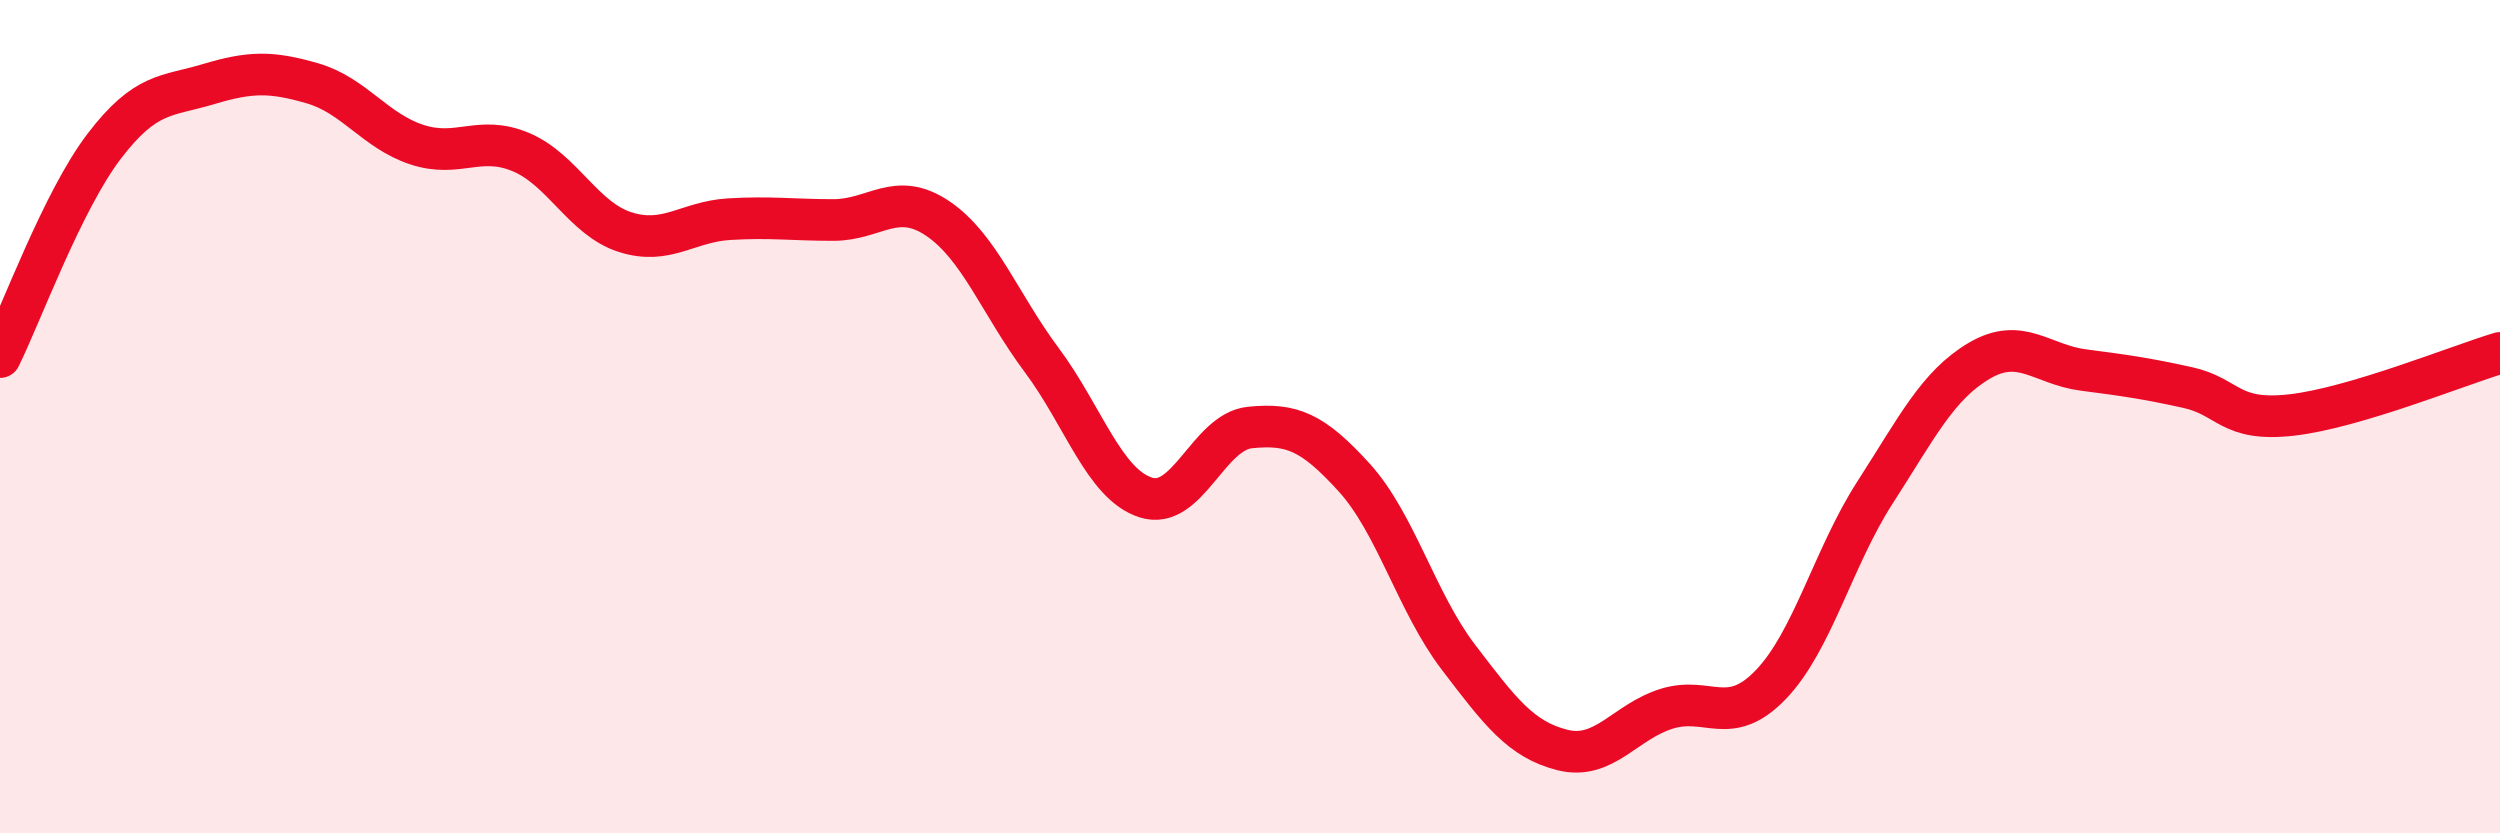 
    <svg width="60" height="20" viewBox="0 0 60 20" xmlns="http://www.w3.org/2000/svg">
      <path
        d="M 0,8.57 C 0.5,7.56 1.5,4.82 2.5,3.51 C 3.5,2.2 4,2.32 5,2.02 C 6,1.72 6.5,1.71 7.5,2 C 8.5,2.29 9,3.14 10,3.47 C 11,3.8 11.5,3.23 12.5,3.65 C 13.5,4.07 14,5.25 15,5.57 C 16,5.89 16.5,5.32 17.5,5.26 C 18.5,5.2 19,5.28 20,5.28 C 21,5.28 21.5,4.57 22.5,5.24 C 23.5,5.91 24,7.3 25,8.64 C 26,9.98 26.5,11.62 27.5,11.94 C 28.5,12.26 29,10.36 30,10.26 C 31,10.16 31.5,10.36 32.5,11.46 C 33.5,12.56 34,14.46 35,15.77 C 36,17.08 36.5,17.75 37.5,18 C 38.5,18.25 39,17.32 40,17.01 C 41,16.7 41.5,17.47 42.5,16.43 C 43.5,15.39 44,13.37 45,11.82 C 46,10.27 46.5,9.25 47.5,8.66 C 48.5,8.07 49,8.75 50,8.88 C 51,9.01 51.5,9.08 52.5,9.3 C 53.5,9.52 53.5,10.13 55,9.96 C 56.5,9.79 59,8.77 60,8.47L60 20L0 20Z"
        fill="#EB0A25"
        opacity="0.1"
        stroke-linecap="round"
        stroke-linejoin="round"
      />
      <path
        d="M 0,8.57 C 0.5,7.56 1.5,4.82 2.5,3.51 C 3.5,2.2 4,2.32 5,2.02 C 6,1.72 6.5,1.71 7.5,2 C 8.5,2.29 9,3.14 10,3.47 C 11,3.8 11.5,3.23 12.5,3.65 C 13.5,4.07 14,5.25 15,5.57 C 16,5.89 16.5,5.32 17.5,5.26 C 18.5,5.2 19,5.28 20,5.28 C 21,5.28 21.5,4.57 22.5,5.24 C 23.5,5.91 24,7.3 25,8.64 C 26,9.98 26.5,11.62 27.5,11.94 C 28.5,12.26 29,10.36 30,10.26 C 31,10.16 31.5,10.36 32.5,11.46 C 33.5,12.56 34,14.46 35,15.77 C 36,17.08 36.5,17.75 37.5,18 C 38.5,18.25 39,17.32 40,17.01 C 41,16.7 41.5,17.47 42.5,16.43 C 43.5,15.39 44,13.37 45,11.82 C 46,10.27 46.5,9.25 47.5,8.66 C 48.5,8.07 49,8.75 50,8.88 C 51,9.01 51.5,9.08 52.5,9.3 C 53.5,9.52 53.5,10.13 55,9.96 C 56.5,9.79 59,8.77 60,8.47"
        stroke="#EB0A25"
        stroke-width="1"
        fill="none"
        stroke-linecap="round"
        stroke-linejoin="round"
      />
    </svg>
  